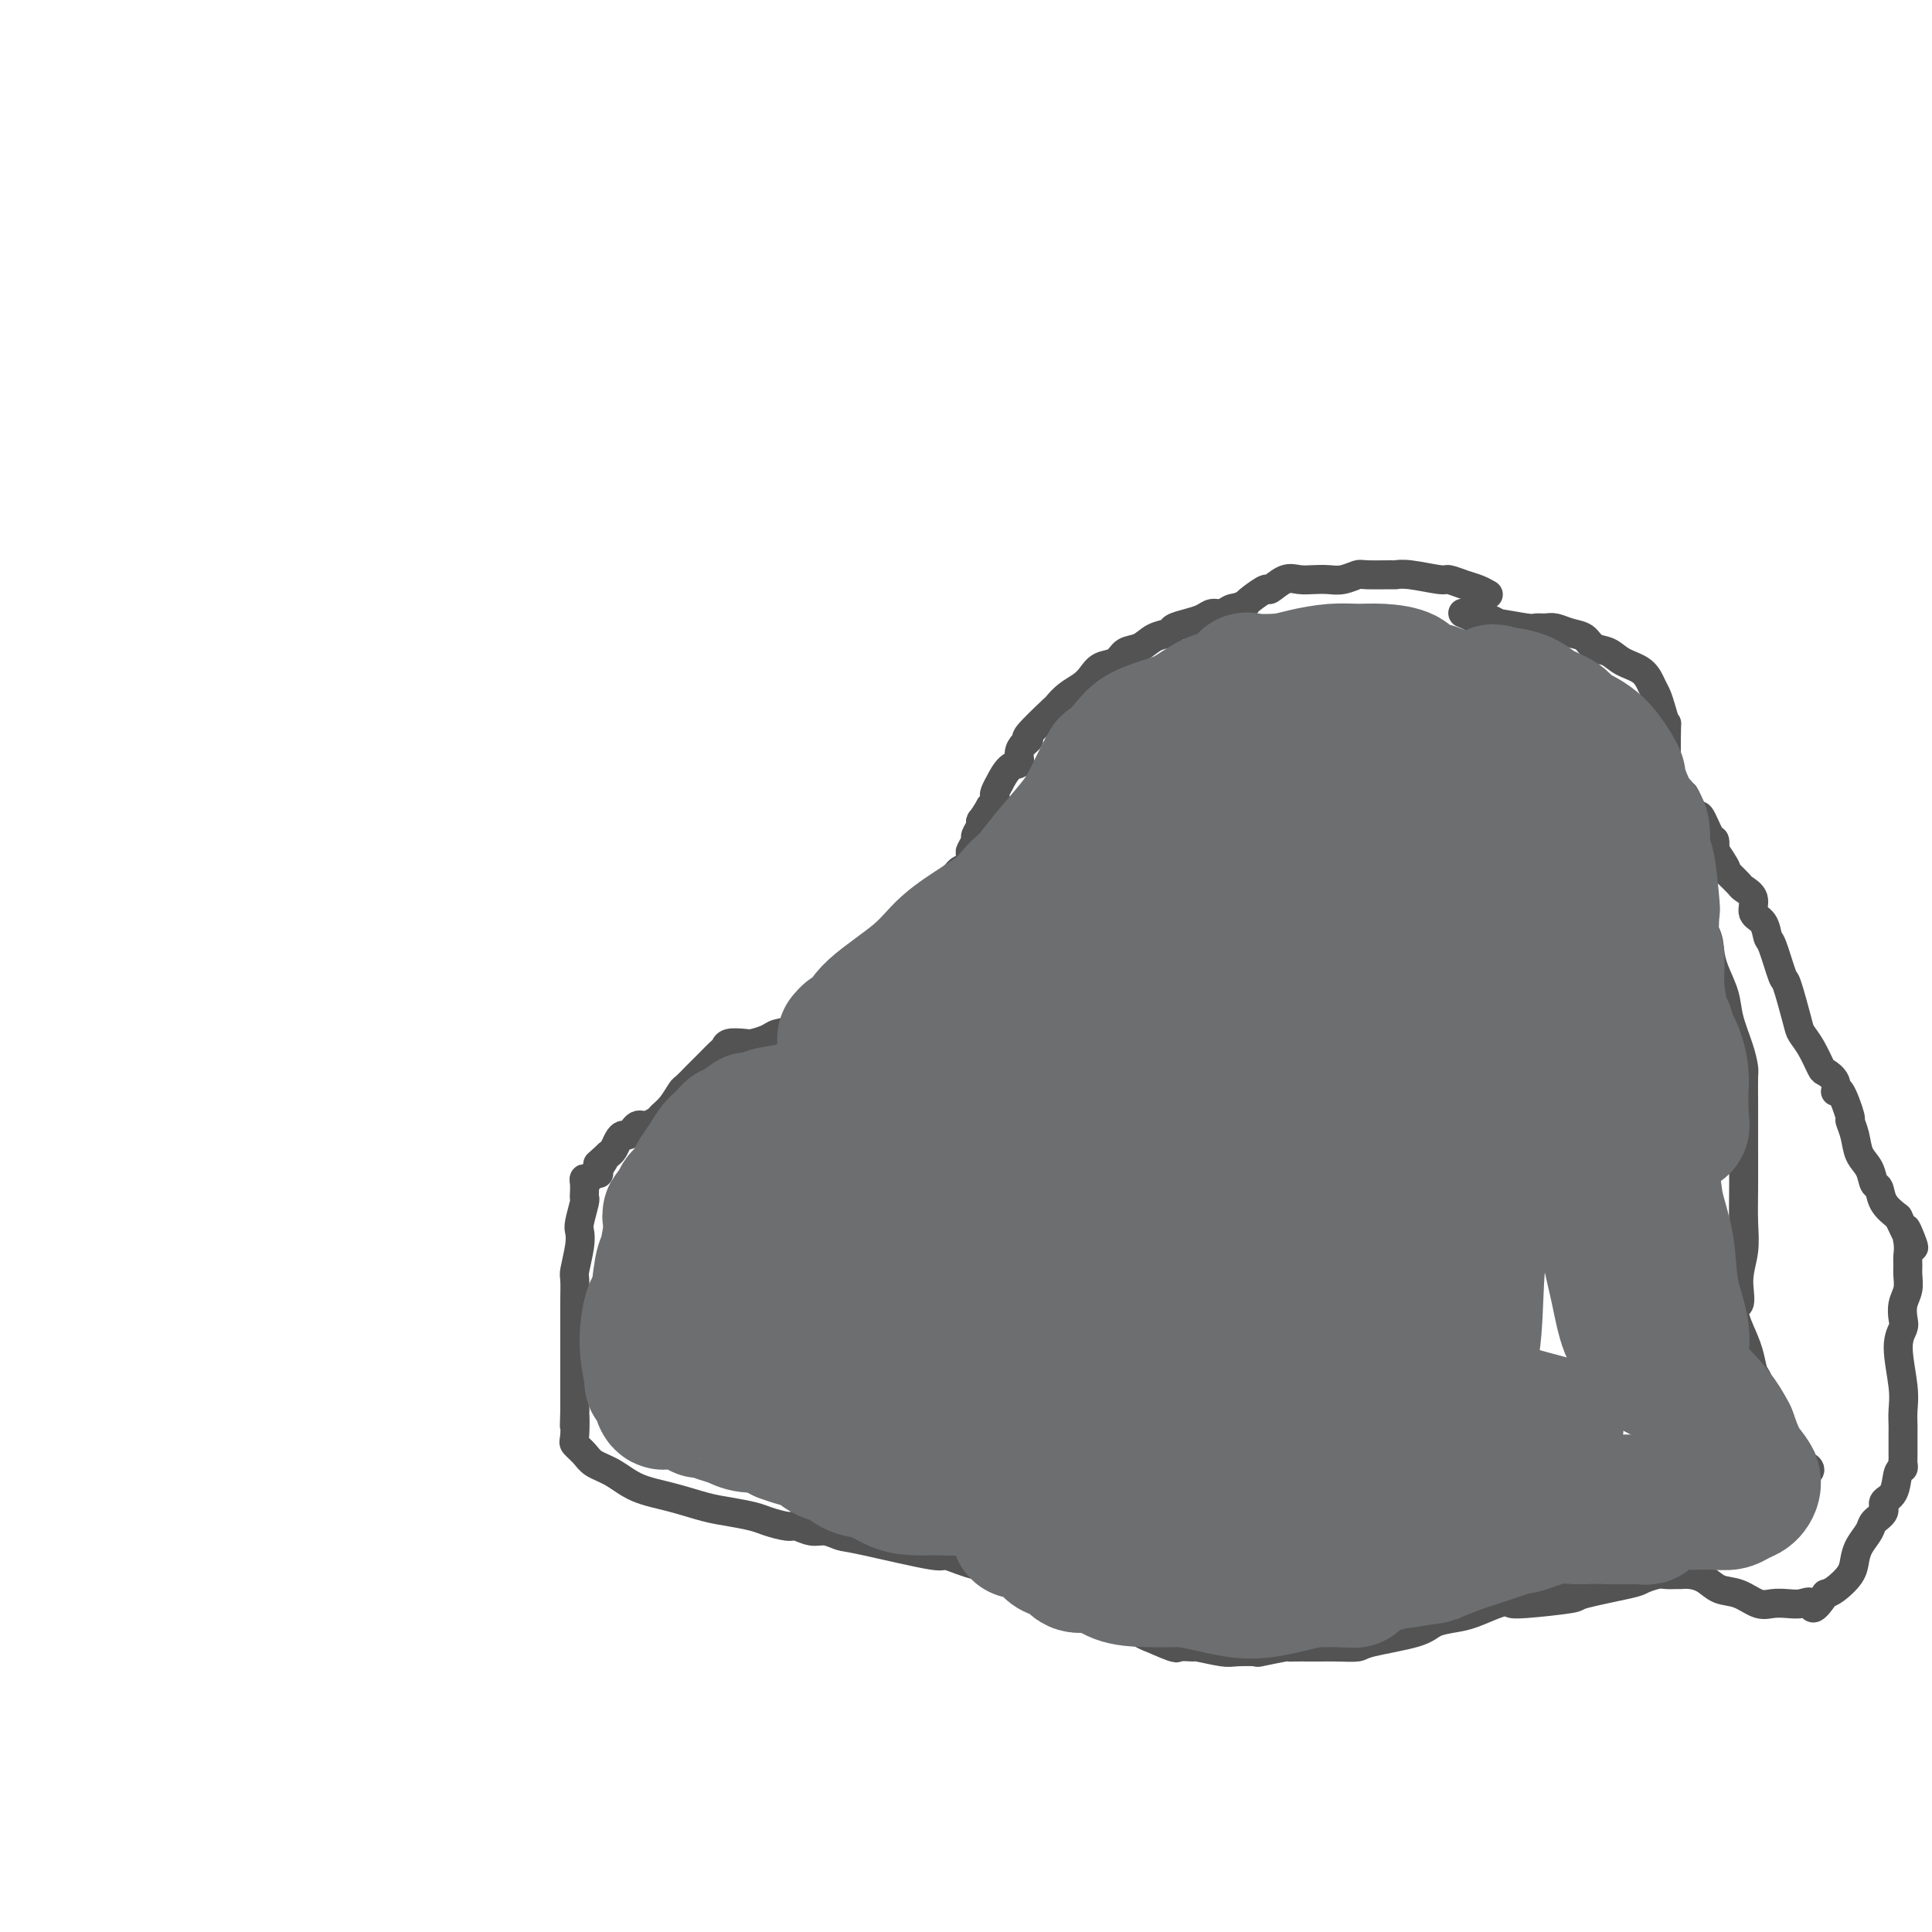 <svg viewBox='0 0 400 400' version='1.1' xmlns='http://www.w3.org/2000/svg' xmlns:xlink='http://www.w3.org/1999/xlink'><g fill='none' stroke='#535353' stroke-width='6' stroke-linecap='round' stroke-linejoin='round'><path d='M308,123c-0.042,-0.025 -0.085,-0.049 0,0c0.085,0.049 0.297,0.172 0,0c-0.297,-0.172 -1.104,-0.638 -2,-1c-0.896,-0.362 -1.880,-0.619 -3,-1c-1.120,-0.381 -2.376,-0.887 -3,-1c-0.624,-0.113 -0.615,0.166 -2,0c-1.385,-0.166 -4.162,-0.778 -6,-1c-1.838,-0.222 -2.736,-0.056 -3,0c-0.264,0.056 0.106,0.001 -1,0c-1.106,-0.001 -3.689,0.052 -5,0c-1.311,-0.052 -1.352,-0.210 -2,0c-0.648,0.210 -1.905,0.786 -3,1c-1.095,0.214 -2.028,0.065 -3,0c-0.972,-0.065 -1.985,-0.047 -3,0c-1.015,0.047 -2.034,0.124 -3,0c-0.966,-0.124 -1.880,-0.450 -3,0c-1.120,0.450 -2.444,1.677 -3,2c-0.556,0.323 -0.342,-0.259 -1,0c-0.658,0.259 -2.188,1.360 -3,2c-0.812,0.640 -0.906,0.820 -1,1'/><path d='M258,125c-1.822,0.936 -2.377,0.776 -3,1c-0.623,0.224 -1.312,0.834 -2,1c-0.688,0.166 -1.373,-0.110 -2,0c-0.627,0.110 -1.196,0.606 -2,1c-0.804,0.394 -1.842,0.687 -3,1c-1.158,0.313 -2.436,0.646 -3,1c-0.564,0.354 -0.415,0.729 -1,1c-0.585,0.271 -1.904,0.439 -3,1c-1.096,0.561 -1.971,1.515 -3,2c-1.029,0.485 -2.214,0.500 -3,1c-0.786,0.500 -1.172,1.484 -2,2c-0.828,0.516 -2.096,0.563 -3,1c-0.904,0.437 -1.442,1.265 -2,2c-0.558,0.735 -1.135,1.378 -2,2c-0.865,0.622 -2.017,1.224 -3,2c-0.983,0.776 -1.797,1.727 -2,2c-0.203,0.273 0.204,-0.131 -1,1c-1.204,1.131 -4.020,3.799 -5,5c-0.980,1.201 -0.124,0.935 0,1c0.124,0.065 -0.482,0.460 -1,1c-0.518,0.540 -0.947,1.225 -1,2c-0.053,0.775 0.269,1.640 0,2c-0.269,0.360 -1.130,0.215 -2,1c-0.870,0.785 -1.749,2.501 -2,3c-0.251,0.499 0.126,-0.217 0,0c-0.126,0.217 -0.755,1.367 -1,2c-0.245,0.633 -0.104,0.747 0,1c0.104,0.253 0.173,0.644 0,1c-0.173,0.356 -0.586,0.678 -1,1'/><path d='M205,167c-1.708,2.970 -1.978,2.894 -2,3c-0.022,0.106 0.204,0.395 0,1c-0.204,0.605 -0.838,1.528 -1,2c-0.162,0.472 0.146,0.493 0,1c-0.146,0.507 -0.747,1.499 -1,2c-0.253,0.501 -0.157,0.511 0,1c0.157,0.489 0.374,1.458 0,2c-0.374,0.542 -1.339,0.657 -2,1c-0.661,0.343 -1.017,0.913 -1,1c0.017,0.087 0.407,-0.308 0,0c-0.407,0.308 -1.611,1.321 -2,2c-0.389,0.679 0.035,1.026 0,1c-0.035,-0.026 -0.530,-0.424 -1,0c-0.470,0.424 -0.913,1.672 -1,2c-0.087,0.328 0.184,-0.263 0,0c-0.184,0.263 -0.823,1.379 -1,2c-0.177,0.621 0.108,0.747 0,1c-0.108,0.253 -0.609,0.631 -1,1c-0.391,0.369 -0.671,0.727 -1,1c-0.329,0.273 -0.708,0.460 -1,1c-0.292,0.540 -0.496,1.434 -1,2c-0.504,0.566 -1.309,0.803 -2,1c-0.691,0.197 -1.269,0.353 -2,1c-0.731,0.647 -1.614,1.784 -2,2c-0.386,0.216 -0.275,-0.490 -1,0c-0.725,0.490 -2.287,2.176 -3,3c-0.713,0.824 -0.578,0.784 -1,1c-0.422,0.216 -1.402,0.687 -2,1c-0.598,0.313 -0.815,0.469 -1,1c-0.185,0.531 -0.339,1.437 -1,2c-0.661,0.563 -1.831,0.781 -3,1'/><path d='M171,207c-3.071,2.048 -1.747,0.667 -2,1c-0.253,0.333 -2.083,2.379 -3,3c-0.917,0.621 -0.921,-0.184 -1,0c-0.079,0.184 -0.232,1.356 -1,2c-0.768,0.644 -2.150,0.760 -3,1c-0.850,0.240 -1.170,0.603 -2,1c-0.830,0.397 -2.172,0.826 -3,1c-0.828,0.174 -1.143,0.092 -2,0c-0.857,-0.092 -2.257,-0.193 -3,0c-0.743,0.193 -0.829,0.682 -1,1c-0.171,0.318 -0.426,0.465 -1,1c-0.574,0.535 -1.467,1.457 -2,2c-0.533,0.543 -0.705,0.707 -1,1c-0.295,0.293 -0.712,0.715 -1,1c-0.288,0.285 -0.448,0.433 -1,1c-0.552,0.567 -1.495,1.552 -2,2c-0.505,0.448 -0.573,0.358 -1,1c-0.427,0.642 -1.214,2.014 -2,3c-0.786,0.986 -1.573,1.584 -2,2c-0.427,0.416 -0.496,0.650 -1,1c-0.504,0.350 -1.445,0.816 -2,1c-0.555,0.184 -0.726,0.087 -1,0c-0.274,-0.087 -0.651,-0.165 -1,0c-0.349,0.165 -0.671,0.573 -1,1c-0.329,0.427 -0.666,0.874 -1,1c-0.334,0.126 -0.667,-0.069 -1,0c-0.333,0.069 -0.667,0.403 -1,1c-0.333,0.597 -0.667,1.456 -1,2c-0.333,0.544 -0.667,0.772 -1,1'/><path d='M126,239c-4.030,3.681 -1.604,1.382 -1,1c0.604,-0.382 -0.612,1.151 -1,2c-0.388,0.849 0.054,1.014 0,1c-0.054,-0.014 -0.603,-0.207 -1,0c-0.397,0.207 -0.643,0.816 -1,1c-0.357,0.184 -0.827,-0.056 -1,0c-0.173,0.056 -0.050,0.407 0,1c0.050,0.593 0.027,1.429 0,2c-0.027,0.571 -0.059,0.877 0,1c0.059,0.123 0.208,0.061 0,1c-0.208,0.939 -0.774,2.878 -1,4c-0.226,1.122 -0.113,1.426 0,2c0.113,0.574 0.226,1.417 0,3c-0.226,1.583 -0.793,3.906 -1,5c-0.207,1.094 -0.056,0.960 0,2c0.056,1.040 0.015,3.256 0,4c-0.015,0.744 -0.004,0.017 0,1c0.004,0.983 0.001,3.677 0,5c-0.001,1.323 -0.000,1.276 0,2c0.000,0.724 0.000,2.221 0,3c-0.000,0.779 -0.000,0.841 0,1c0.000,0.159 0.000,0.416 0,1c-0.000,0.584 -0.000,1.493 0,2c0.000,0.507 0.000,0.610 0,1c-0.000,0.390 -0.000,1.067 0,2c0.000,0.933 0.000,2.124 0,3c-0.000,0.876 -0.000,1.438 0,2'/><path d='M119,292c-0.162,6.043 -0.067,1.650 0,1c0.067,-0.650 0.106,2.444 0,4c-0.106,1.556 -0.359,1.576 0,2c0.359,0.424 1.328,1.254 2,2c0.672,0.746 1.046,1.408 2,2c0.954,0.592 2.487,1.114 4,2c1.513,0.886 3.007,2.135 5,3c1.993,0.865 4.485,1.345 7,2c2.515,0.655 5.052,1.486 7,2c1.948,0.514 3.308,0.711 5,1c1.692,0.289 3.716,0.670 5,1c1.284,0.330 1.827,0.609 3,1c1.173,0.391 2.976,0.893 4,1c1.024,0.107 1.271,-0.181 2,0c0.729,0.181 1.942,0.831 3,1c1.058,0.169 1.963,-0.143 3,0c1.037,0.143 2.208,0.740 3,1c0.792,0.260 1.206,0.182 5,1c3.794,0.818 10.969,2.530 14,3c3.031,0.470 1.920,-0.303 3,0c1.080,0.303 4.353,1.681 6,2c1.647,0.319 1.668,-0.420 3,0c1.332,0.420 3.973,2.000 6,3c2.027,1.000 3.438,1.419 5,2c1.562,0.581 3.276,1.325 5,2c1.724,0.675 3.459,1.280 5,2c1.541,0.720 2.887,1.554 4,2c1.113,0.446 1.992,0.505 3,1c1.008,0.495 2.145,1.427 3,2c0.855,0.573 1.427,0.786 2,1'/><path d='M238,339c6.279,2.769 5.476,2.192 6,2c0.524,-0.192 2.376,0.001 3,0c0.624,-0.001 0.019,-0.195 1,0c0.981,0.195 3.549,0.781 5,1c1.451,0.219 1.786,0.073 3,0c1.214,-0.073 3.307,-0.072 4,0c0.693,0.072 -0.014,0.215 1,0c1.014,-0.215 3.751,-0.790 5,-1c1.249,-0.210 1.011,-0.056 1,0c-0.011,0.056 0.204,0.016 1,0c0.796,-0.016 2.174,-0.006 3,0c0.826,0.006 1.100,0.010 2,0c0.900,-0.010 2.428,-0.034 4,0c1.572,0.034 3.190,0.125 4,0c0.810,-0.125 0.812,-0.466 3,-1c2.188,-0.534 6.560,-1.260 9,-2c2.440,-0.740 2.946,-1.492 4,-2c1.054,-0.508 2.655,-0.770 4,-1c1.345,-0.230 2.435,-0.429 4,-1c1.565,-0.571 3.605,-1.516 5,-2c1.395,-0.484 2.144,-0.507 3,-1c0.856,-0.493 1.818,-1.456 3,-2c1.182,-0.544 2.585,-0.671 3,-1c0.415,-0.329 -0.157,-0.862 1,-1c1.157,-0.138 4.042,0.118 6,0c1.958,-0.118 2.989,-0.609 4,-1c1.011,-0.391 2.003,-0.682 3,-1c0.997,-0.318 1.999,-0.662 3,-1c1.001,-0.338 2.000,-0.669 3,-1'/><path d='M339,323c9.621,-2.897 4.672,-1.138 3,-1c-1.672,0.138 -0.067,-1.343 1,-2c1.067,-0.657 1.595,-0.489 2,-1c0.405,-0.511 0.687,-1.700 1,-2c0.313,-0.300 0.656,0.288 1,0c0.344,-0.288 0.688,-1.453 1,-2c0.312,-0.547 0.591,-0.475 1,-1c0.409,-0.525 0.948,-1.646 1,-2c0.052,-0.354 -0.384,0.059 0,0c0.384,-0.059 1.588,-0.590 2,-1c0.412,-0.410 0.033,-0.701 0,-1c-0.033,-0.299 0.279,-0.607 1,-1c0.721,-0.393 1.851,-0.870 3,-1c1.149,-0.130 2.316,0.086 3,0c0.684,-0.086 0.887,-0.475 4,-1c3.113,-0.525 9.138,-1.185 11,-2c1.862,-0.815 -0.440,-1.785 -1,-2c-0.560,-0.215 0.621,0.325 0,-1c-0.621,-1.325 -3.045,-4.513 -4,-6c-0.955,-1.487 -0.440,-1.271 -1,-2c-0.560,-0.729 -2.194,-2.403 -3,-4c-0.806,-1.597 -0.783,-3.119 -1,-4c-0.217,-0.881 -0.674,-1.122 -1,-2c-0.326,-0.878 -0.522,-2.394 -1,-4c-0.478,-1.606 -1.239,-3.303 -2,-5'/><path d='M360,275c-2.150,-5.547 -0.523,-4.416 0,-5c0.523,-0.584 -0.056,-2.883 0,-5c0.056,-2.117 0.747,-4.053 1,-6c0.253,-1.947 0.068,-3.905 0,-6c-0.068,-2.095 -0.018,-4.326 0,-7c0.018,-2.674 0.005,-5.789 0,-8c-0.005,-2.211 -0.003,-3.517 0,-5c0.003,-1.483 0.008,-3.144 0,-5c-0.008,-1.856 -0.029,-3.906 0,-5c0.029,-1.094 0.106,-1.233 0,-2c-0.106,-0.767 -0.396,-2.161 -1,-4c-0.604,-1.839 -1.522,-4.122 -2,-6c-0.478,-1.878 -0.518,-3.350 -1,-5c-0.482,-1.650 -1.407,-3.476 -2,-5c-0.593,-1.524 -0.853,-2.746 -1,-4c-0.147,-1.254 -0.179,-2.542 -1,-4c-0.821,-1.458 -2.430,-3.088 -3,-4c-0.570,-0.912 -0.100,-1.107 -1,-3c-0.900,-1.893 -3.169,-5.484 -4,-7c-0.831,-1.516 -0.223,-0.957 0,-1c0.223,-0.043 0.060,-0.689 0,-2c-0.060,-1.311 -0.016,-3.286 0,-4c0.016,-0.714 0.004,-0.169 0,-1c-0.004,-0.831 -0.001,-3.040 0,-4c0.001,-0.960 0.000,-0.670 0,-2c-0.000,-1.330 -0.000,-4.281 0,-6c0.000,-1.719 0.000,-2.205 0,-3c-0.000,-0.795 -0.000,-1.897 0,-3'/><path d='M345,153c0.048,-4.563 0.166,-2.970 0,-3c-0.166,-0.030 -0.618,-1.684 -1,-3c-0.382,-1.316 -0.696,-2.293 -1,-3c-0.304,-0.707 -0.599,-1.144 -1,-2c-0.401,-0.856 -0.908,-2.131 -2,-3c-1.092,-0.869 -2.771,-1.332 -4,-2c-1.229,-0.668 -2.010,-1.542 -3,-2c-0.990,-0.458 -2.190,-0.501 -3,-1c-0.810,-0.499 -1.229,-1.455 -2,-2c-0.771,-0.545 -1.892,-0.681 -3,-1c-1.108,-0.319 -2.201,-0.822 -3,-1c-0.799,-0.178 -1.305,-0.033 -2,0c-0.695,0.033 -1.580,-0.048 -2,0c-0.420,0.048 -0.373,0.224 -2,0c-1.627,-0.224 -4.926,-0.848 -6,-1c-1.074,-0.152 0.076,0.170 0,0c-0.076,-0.170 -1.380,-0.830 -2,-1c-0.620,-0.170 -0.558,0.150 -1,0c-0.442,-0.150 -1.388,-0.771 -2,-1c-0.612,-0.229 -0.889,-0.065 -1,0c-0.111,0.065 -0.055,0.033 0,0'/><path d='M303,127c0.044,0.017 0.089,0.034 0,0c-0.089,-0.034 -0.310,-0.120 0,0c0.310,0.120 1.152,0.446 2,1c0.848,0.554 1.701,1.338 3,2c1.299,0.662 3.045,1.204 5,2c1.955,0.796 4.119,1.847 6,3c1.881,1.153 3.477,2.406 5,3c1.523,0.594 2.972,0.527 4,1c1.028,0.473 1.635,1.487 2,2c0.365,0.513 0.488,0.527 1,1c0.512,0.473 1.414,1.407 2,2c0.586,0.593 0.856,0.845 1,1c0.144,0.155 0.161,0.215 1,1c0.839,0.785 2.499,2.297 3,3c0.501,0.703 -0.159,0.599 0,1c0.159,0.401 1.136,1.309 2,2c0.864,0.691 1.615,1.167 2,2c0.385,0.833 0.402,2.023 1,3c0.598,0.977 1.775,1.742 2,2c0.225,0.258 -0.502,0.009 0,1c0.502,0.991 2.232,3.222 3,4c0.768,0.778 0.574,0.102 1,1c0.426,0.898 1.473,3.371 2,4c0.527,0.629 0.533,-0.584 1,0c0.467,0.584 1.395,2.965 2,4c0.605,1.035 0.887,0.724 1,1c0.113,0.276 0.056,1.138 0,2'/><path d='M355,176c4.351,6.351 1.728,3.729 1,3c-0.728,-0.729 0.440,0.437 1,1c0.560,0.563 0.512,0.525 1,1c0.488,0.475 1.510,1.463 2,2c0.490,0.537 0.446,0.624 1,1c0.554,0.376 1.705,1.041 2,2c0.295,0.959 -0.268,2.213 0,3c0.268,0.787 1.366,1.108 2,2c0.634,0.892 0.804,2.354 1,3c0.196,0.646 0.419,0.476 1,2c0.581,1.524 1.520,4.741 2,6c0.480,1.259 0.500,0.558 1,2c0.500,1.442 1.481,5.026 2,7c0.519,1.974 0.578,2.338 1,3c0.422,0.662 1.209,1.622 2,3c0.791,1.378 1.587,3.173 2,4c0.413,0.827 0.444,0.685 1,1c0.556,0.315 1.637,1.087 2,2c0.363,0.913 0.010,1.965 0,2c-0.010,0.035 0.325,-0.948 1,0c0.675,0.948 1.690,3.828 2,5c0.310,1.172 -0.086,0.637 0,1c0.086,0.363 0.653,1.626 1,3c0.347,1.374 0.473,2.860 1,4c0.527,1.140 1.456,1.932 2,3c0.544,1.068 0.702,2.410 1,3c0.298,0.590 0.734,0.428 1,1c0.266,0.572 0.362,1.878 1,3c0.638,1.122 1.819,2.061 3,3'/><path d='M393,252c5.094,10.810 2.829,4.835 2,3c-0.829,-1.835 -0.221,0.470 0,2c0.221,1.530 0.056,2.285 0,3c-0.056,0.715 -0.001,1.389 0,2c0.001,0.611 -0.051,1.160 0,2c0.051,0.840 0.205,1.970 0,3c-0.205,1.030 -0.769,1.958 -1,3c-0.231,1.042 -0.129,2.197 0,3c0.129,0.803 0.283,1.255 0,2c-0.283,0.745 -1.004,1.783 -1,4c0.004,2.217 0.733,5.614 1,8c0.267,2.386 0.072,3.763 0,5c-0.072,1.237 -0.019,2.334 0,3c0.019,0.666 0.006,0.900 0,2c-0.006,1.100 -0.005,3.065 0,4c0.005,0.935 0.014,0.838 0,1c-0.014,0.162 -0.050,0.581 0,1c0.050,0.419 0.187,0.836 0,1c-0.187,0.164 -0.698,0.074 -1,1c-0.302,0.926 -0.394,2.866 -1,4c-0.606,1.134 -1.724,1.462 -2,2c-0.276,0.538 0.291,1.288 0,2c-0.291,0.712 -1.438,1.387 -2,2c-0.562,0.613 -0.538,1.166 -1,2c-0.462,0.834 -1.408,1.950 -2,3c-0.592,1.050 -0.829,2.034 -1,3c-0.171,0.966 -0.277,1.914 -1,3c-0.723,1.086 -2.064,2.310 -3,3c-0.936,0.690 -1.468,0.845 -2,1'/><path d='M378,330c-3.072,4.476 -2.750,2.665 -3,2c-0.250,-0.665 -1.070,-0.185 -2,0c-0.930,0.185 -1.971,0.076 -3,0c-1.029,-0.076 -2.046,-0.118 -3,0c-0.954,0.118 -1.845,0.396 -3,0c-1.155,-0.396 -2.576,-1.465 -4,-2c-1.424,-0.535 -2.853,-0.536 -4,-1c-1.147,-0.464 -2.012,-1.392 -3,-2c-0.988,-0.608 -2.098,-0.896 -3,-1c-0.902,-0.104 -1.597,-0.025 -2,0c-0.403,0.025 -0.513,-0.006 -1,0c-0.487,0.006 -1.351,0.047 -2,0c-0.649,-0.047 -1.084,-0.182 -2,0c-0.916,0.182 -2.315,0.679 -3,1c-0.685,0.321 -0.657,0.464 -3,1c-2.343,0.536 -7.059,1.464 -9,2c-1.941,0.536 -1.108,0.680 -3,1c-1.892,0.320 -6.509,0.817 -9,1c-2.491,0.183 -2.854,0.052 -3,0c-0.146,-0.052 -0.073,-0.026 0,0'/></g>
<g fill='none' stroke='#6D6E70' stroke-width='20' stroke-linecap='round' stroke-linejoin='round'><path d='M243,249c-0.862,0.000 -1.724,0.000 -2,0c-0.276,-0.000 0.033,-0.001 0,0c-0.033,0.001 -0.408,0.003 -1,0c-0.592,-0.003 -1.401,-0.013 -2,0c-0.599,0.013 -0.989,0.047 -2,0c-1.011,-0.047 -2.643,-0.176 -3,-1c-0.357,-0.824 0.560,-2.345 1,-3c0.440,-0.655 0.403,-0.446 2,-2c1.597,-1.554 4.826,-4.872 8,-7c3.174,-2.128 6.291,-3.067 9,-4c2.709,-0.933 5.010,-1.862 8,-2c2.990,-0.138 6.668,0.513 10,1c3.332,0.487 6.319,0.808 9,2c2.681,1.192 5.058,3.255 7,5c1.942,1.745 3.449,3.173 4,5c0.551,1.827 0.144,4.055 0,5c-0.144,0.945 -0.026,0.609 -1,2c-0.974,1.391 -3.039,4.510 -6,7c-2.961,2.490 -6.819,4.352 -11,6c-4.181,1.648 -8.686,3.081 -11,4c-2.314,0.919 -2.438,1.324 -6,2c-3.562,0.676 -10.562,1.623 -15,2c-4.438,0.377 -6.313,0.183 -8,0c-1.687,-0.183 -3.185,-0.357 -5,-1c-1.815,-0.643 -3.947,-1.755 -5,-3c-1.053,-1.245 -1.026,-2.622 -1,-4'/><path d='M222,263c-0.456,-1.662 -1.095,-3.817 -1,-6c0.095,-2.183 0.924,-4.396 2,-7c1.076,-2.604 2.397,-5.601 5,-9c2.603,-3.399 6.486,-7.202 8,-9c1.514,-1.798 0.660,-1.591 4,-4c3.340,-2.409 10.876,-7.436 16,-10c5.124,-2.564 7.838,-2.667 11,-3c3.162,-0.333 6.773,-0.895 10,-1c3.227,-0.105 6.071,0.248 9,1c2.929,0.752 5.944,1.903 8,3c2.056,1.097 3.151,2.142 4,3c0.849,0.858 1.450,1.531 1,3c-0.450,1.469 -1.950,3.735 -4,6c-2.050,2.265 -4.649,4.529 -8,7c-3.351,2.471 -7.453,5.149 -12,8c-4.547,2.851 -9.540,5.874 -14,8c-4.460,2.126 -8.389,3.354 -12,5c-3.611,1.646 -6.906,3.712 -11,5c-4.094,1.288 -8.989,1.800 -11,2c-2.011,0.200 -1.139,0.087 -1,0c0.139,-0.087 -0.454,-0.147 -1,0c-0.546,0.147 -1.044,0.503 -1,0c0.044,-0.503 0.630,-1.864 2,-4c1.370,-2.136 3.523,-5.047 6,-8c2.477,-2.953 5.276,-5.948 9,-9c3.724,-3.052 8.371,-6.163 12,-9c3.629,-2.837 6.240,-5.401 9,-7c2.760,-1.599 5.668,-2.233 8,-3c2.332,-0.767 4.090,-1.668 6,-2c1.910,-0.332 3.974,-0.095 5,0c1.026,0.095 1.013,0.047 1,0'/><path d='M282,223c2.896,-0.864 0.135,-0.525 -1,0c-1.135,0.525 -0.645,1.236 -4,4c-3.355,2.764 -10.557,7.583 -16,11c-5.443,3.417 -9.129,5.433 -14,8c-4.871,2.567 -10.929,5.684 -14,7c-3.071,1.316 -3.155,0.831 -7,2c-3.845,1.169 -11.450,3.991 -15,5c-3.550,1.009 -3.044,0.204 -4,0c-0.956,-0.204 -3.373,0.194 -5,0c-1.627,-0.194 -2.465,-0.981 -3,-2c-0.535,-1.019 -0.767,-2.270 -1,-3c-0.233,-0.730 -0.467,-0.940 1,-4c1.467,-3.060 4.633,-8.970 7,-13c2.367,-4.030 3.934,-6.181 6,-9c2.066,-2.819 4.632,-6.306 6,-8c1.368,-1.694 1.538,-1.594 4,-3c2.462,-1.406 7.215,-4.317 10,-6c2.785,-1.683 3.602,-2.138 6,-2c2.398,0.138 6.377,0.867 8,1c1.623,0.133 0.892,-0.332 0,0c-0.892,0.332 -1.943,1.459 -2,2c-0.057,0.541 0.879,0.496 -2,3c-2.879,2.504 -9.573,7.556 -14,11c-4.427,3.444 -6.586,5.279 -10,8c-3.414,2.721 -8.084,6.328 -12,9c-3.916,2.672 -7.077,4.409 -10,6c-2.923,1.591 -5.608,3.035 -8,4c-2.392,0.965 -4.490,1.452 -6,2c-1.510,0.548 -2.431,1.157 -3,1c-0.569,-0.157 -0.784,-1.078 -1,-2'/><path d='M178,255c-1.330,-0.289 0.344,-1.512 1,-3c0.656,-1.488 0.295,-3.240 3,-7c2.705,-3.760 8.478,-9.527 11,-12c2.522,-2.473 1.794,-1.653 3,-3c1.206,-1.347 4.344,-4.860 7,-7c2.656,-2.140 4.828,-2.905 7,-4c2.172,-1.095 4.343,-2.518 6,-3c1.657,-0.482 2.799,-0.022 4,0c1.201,0.022 2.461,-0.394 3,0c0.539,0.394 0.356,1.597 0,3c-0.356,1.403 -0.886,3.005 -2,5c-1.114,1.995 -2.811,4.384 -5,7c-2.189,2.616 -4.870,5.458 -8,8c-3.130,2.542 -6.710,4.782 -10,7c-3.290,2.218 -6.291,4.412 -9,6c-2.709,1.588 -5.126,2.569 -8,4c-2.874,1.431 -6.206,3.313 -8,4c-1.794,0.687 -2.051,0.181 -2,0c0.051,-0.181 0.409,-0.035 0,0c-0.409,0.035 -1.586,-0.039 -2,0c-0.414,0.039 -0.066,0.192 0,0c0.066,-0.192 -0.151,-0.729 0,-1c0.151,-0.271 0.668,-0.275 1,-1c0.332,-0.725 0.478,-2.172 1,-4c0.522,-1.828 1.418,-4.038 3,-6c1.582,-1.962 3.849,-3.678 5,-5c1.151,-1.322 1.185,-2.251 2,-3c0.815,-0.749 2.412,-1.317 3,-2c0.588,-0.683 0.168,-1.481 0,-2c-0.168,-0.519 -0.084,-0.760 0,-1'/><path d='M184,235c0.975,-3.840 -4.088,-0.942 -8,1c-3.912,1.942 -6.673,2.926 -9,4c-2.327,1.074 -4.221,2.238 -6,3c-1.779,0.762 -3.443,1.122 -5,2c-1.557,0.878 -3.006,2.274 -4,3c-0.994,0.726 -1.534,0.783 -2,1c-0.466,0.217 -0.859,0.595 -1,1c-0.141,0.405 -0.029,0.837 0,1c0.029,0.163 -0.023,0.058 0,0c0.023,-0.058 0.122,-0.070 0,0c-0.122,0.070 -0.463,0.222 -1,0c-0.537,-0.222 -1.268,-0.819 -2,1c-0.732,1.819 -1.466,6.054 -2,8c-0.534,1.946 -0.870,1.603 -1,3c-0.130,1.397 -0.054,4.532 0,6c0.054,1.468 0.087,1.267 0,2c-0.087,0.733 -0.293,2.400 0,4c0.293,1.600 1.087,3.132 2,4c0.913,0.868 1.947,1.073 3,1c1.053,-0.073 2.125,-0.423 3,-1c0.875,-0.577 1.552,-1.381 2,-2c0.448,-0.619 0.666,-1.052 1,-2c0.334,-0.948 0.782,-2.409 1,-3c0.218,-0.591 0.205,-0.312 0,-1c-0.205,-0.688 -0.603,-2.344 -1,-4'/><path d='M154,267c-0.446,-2.033 -2.060,-2.116 -3,-2c-0.940,0.116 -1.204,0.432 -2,0c-0.796,-0.432 -2.124,-1.612 -3,-2c-0.876,-0.388 -1.301,0.017 -2,0c-0.699,-0.017 -1.674,-0.455 -2,0c-0.326,0.455 -0.005,1.802 0,2c0.005,0.198 -0.307,-0.753 0,0c0.307,0.753 1.234,3.210 2,5c0.766,1.790 1.373,2.914 2,4c0.627,1.086 1.276,2.133 2,3c0.724,0.867 1.525,1.553 2,2c0.475,0.447 0.625,0.656 1,1c0.375,0.344 0.976,0.824 1,1c0.024,0.176 -0.529,0.046 -1,0c-0.471,-0.046 -0.859,-0.010 -2,-1c-1.141,-0.990 -3.035,-3.005 -4,-4c-0.965,-0.995 -1.002,-0.969 -1,-1c0.002,-0.031 0.044,-0.117 0,-1c-0.044,-0.883 -0.174,-2.562 0,-4c0.174,-1.438 0.652,-2.635 1,-4c0.348,-1.365 0.565,-2.898 1,-4c0.435,-1.102 1.088,-1.773 2,-3c0.912,-1.227 2.083,-3.010 3,-4c0.917,-0.990 1.579,-1.187 3,-2c1.421,-0.813 3.601,-2.242 5,-3c1.399,-0.758 2.019,-0.844 3,-1c0.981,-0.156 2.325,-0.382 3,-1c0.675,-0.618 0.682,-1.628 1,-2c0.318,-0.372 0.948,-0.106 1,0c0.052,0.106 -0.474,0.053 -1,0'/><path d='M166,246c2.597,-2.697 -0.912,-1.440 -2,-1c-1.088,0.440 0.244,0.062 0,0c-0.244,-0.062 -2.063,0.192 -3,0c-0.937,-0.192 -0.991,-0.828 -1,-1c-0.009,-0.172 0.029,0.121 0,0c-0.029,-0.121 -0.123,-0.656 0,-1c0.123,-0.344 0.464,-0.497 1,-1c0.536,-0.503 1.267,-1.357 2,-2c0.733,-0.643 1.467,-1.076 3,-2c1.533,-0.924 3.866,-2.339 5,-3c1.134,-0.661 1.071,-0.569 2,-1c0.929,-0.431 2.850,-1.383 4,-2c1.150,-0.617 1.529,-0.897 2,-1c0.471,-0.103 1.034,-0.030 1,0c-0.034,0.030 -0.665,0.016 -2,0c-1.335,-0.016 -3.374,-0.034 -5,0c-1.626,0.034 -2.838,0.121 -4,0c-1.162,-0.121 -2.275,-0.450 -3,0c-0.725,0.450 -1.061,1.678 -2,2c-0.939,0.322 -2.481,-0.261 -4,0c-1.519,0.261 -3.017,1.368 -4,2c-0.983,0.632 -1.453,0.791 -2,1c-0.547,0.209 -1.172,0.468 -2,1c-0.828,0.532 -1.861,1.338 -3,2c-1.139,0.662 -2.385,1.180 -3,2c-0.615,0.820 -0.598,1.941 -1,3c-0.402,1.059 -1.224,2.054 -2,3c-0.776,0.946 -1.508,1.842 -2,3c-0.492,1.158 -0.746,2.579 -1,4'/><path d='M140,254c-1.155,2.708 -1.041,2.978 -1,3c0.041,0.022 0.011,-0.204 0,1c-0.011,1.204 -0.003,3.839 0,5c0.003,1.161 0.002,0.847 0,1c-0.002,0.153 -0.005,0.774 0,1c0.005,0.226 0.016,0.057 0,0c-0.016,-0.057 -0.061,-0.003 0,0c0.061,0.003 0.227,-0.044 0,0c-0.227,0.044 -0.847,0.179 -1,0c-0.153,-0.179 0.159,-0.673 0,-1c-0.159,-0.327 -0.790,-0.487 -1,-1c-0.210,-0.513 0.003,-1.381 0,-2c-0.003,-0.619 -0.220,-0.991 0,-2c0.220,-1.009 0.876,-2.655 1,-3c0.124,-0.345 -0.286,0.609 1,-1c1.286,-1.609 4.268,-5.783 6,-8c1.732,-2.217 2.214,-2.477 3,-3c0.786,-0.523 1.876,-1.310 3,-2c1.124,-0.690 2.282,-1.284 3,-2c0.718,-0.716 0.996,-1.553 2,-2c1.004,-0.447 2.733,-0.505 4,-1c1.267,-0.495 2.072,-1.427 3,-2c0.928,-0.573 1.981,-0.787 3,-1c1.019,-0.213 2.006,-0.424 3,-1c0.994,-0.576 1.996,-1.517 3,-2c1.004,-0.483 2.009,-0.508 3,-1c0.991,-0.492 1.967,-1.452 3,-2c1.033,-0.548 2.124,-0.686 3,-1c0.876,-0.314 1.536,-0.804 2,-1c0.464,-0.196 0.732,-0.098 1,0'/><path d='M184,226c5.904,-3.027 2.665,-1.596 2,-1c-0.665,0.596 1.243,0.356 2,0c0.757,-0.356 0.364,-0.827 0,-1c-0.364,-0.173 -0.700,-0.046 -1,0c-0.300,0.046 -0.566,0.013 -1,0c-0.434,-0.013 -1.037,-0.004 -2,0c-0.963,0.004 -2.288,0.005 -3,0c-0.712,-0.005 -0.813,-0.016 -2,0c-1.187,0.016 -3.459,0.060 -5,0c-1.541,-0.060 -2.349,-0.224 -3,0c-0.651,0.224 -1.143,0.835 -2,1c-0.857,0.165 -2.077,-0.115 -3,0c-0.923,0.115 -1.549,0.626 -3,1c-1.451,0.374 -3.725,0.610 -5,1c-1.275,0.390 -1.549,0.934 -2,1c-0.451,0.066 -1.080,-0.345 -2,0c-0.920,0.345 -2.133,1.446 -3,2c-0.867,0.554 -1.388,0.561 -2,1c-0.612,0.439 -1.316,1.310 -2,2c-0.684,0.690 -1.348,1.198 -2,2c-0.652,0.802 -1.291,1.898 -2,3c-0.709,1.102 -1.486,2.208 -2,3c-0.514,0.792 -0.764,1.268 -1,2c-0.236,0.732 -0.458,1.718 -1,3c-0.542,1.282 -1.403,2.859 -2,4c-0.597,1.141 -0.930,1.846 -1,3c-0.070,1.154 0.123,2.758 0,4c-0.123,1.242 -0.561,2.121 -1,3'/><path d='M135,260c-1.155,3.491 -1.041,2.718 -1,3c0.041,0.282 0.011,1.620 0,2c-0.011,0.380 -0.003,-0.196 0,0c0.003,0.196 0.001,1.165 0,2c-0.001,0.835 0.000,1.537 0,2c-0.000,0.463 -0.001,0.687 0,1c0.001,0.313 0.003,0.713 0,1c-0.003,0.287 -0.011,0.459 0,1c0.011,0.541 0.042,1.450 0,2c-0.042,0.550 -0.156,0.740 0,1c0.156,0.260 0.581,0.592 1,1c0.419,0.408 0.833,0.894 1,1c0.167,0.106 0.087,-0.168 0,0c-0.087,0.168 -0.183,0.777 0,1c0.183,0.223 0.643,0.059 1,0c0.357,-0.059 0.609,-0.013 1,0c0.391,0.013 0.920,-0.008 1,0c0.080,0.008 -0.290,0.044 0,0c0.290,-0.044 1.241,-0.167 2,0c0.759,0.167 1.326,0.623 2,1c0.674,0.377 1.457,0.675 3,1c1.543,0.325 3.848,0.675 5,1c1.152,0.325 1.151,0.623 3,1c1.849,0.377 5.549,0.833 8,1c2.451,0.167 3.654,0.045 5,0c1.346,-0.045 2.835,-0.012 4,0c1.165,0.012 2.006,0.003 3,0c0.994,-0.003 2.141,-0.001 3,0c0.859,0.001 1.429,0.000 2,0'/><path d='M179,283c7.107,0.929 3.375,0.250 2,0c-1.375,-0.250 -0.393,-0.071 0,0c0.393,0.071 0.196,0.036 0,0'/></g>
<g fill='none' stroke='#6D6E70' stroke-width='28' stroke-linecap='round' stroke-linejoin='round'><path d='M189,282c-1.281,-0.832 -2.563,-1.665 -3,-2c-0.437,-0.335 -0.031,-0.173 -1,-1c-0.969,-0.827 -3.313,-2.645 -5,-4c-1.687,-1.355 -2.718,-2.248 -4,-3c-1.282,-0.752 -2.815,-1.364 -4,-2c-1.185,-0.636 -2.021,-1.298 -3,-2c-0.979,-0.702 -2.100,-1.445 -3,-2c-0.900,-0.555 -1.577,-0.921 -2,-1c-0.423,-0.079 -0.591,0.130 -1,0c-0.409,-0.130 -1.059,-0.599 -1,-1c0.059,-0.401 0.826,-0.735 1,-1c0.174,-0.265 -0.246,-0.461 1,-1c1.246,-0.539 4.157,-1.420 5,-2c0.843,-0.580 -0.381,-0.858 2,-2c2.381,-1.142 8.366,-3.147 11,-4c2.634,-0.853 1.917,-0.554 4,-1c2.083,-0.446 6.965,-1.638 9,-2c2.035,-0.362 1.223,0.105 2,0c0.777,-0.105 3.143,-0.781 4,-1c0.857,-0.219 0.206,0.018 0,0c-0.206,-0.018 0.033,-0.290 0,0c-0.033,0.290 -0.339,1.141 -1,2c-0.661,0.859 -1.677,1.725 -2,2c-0.323,0.275 0.047,-0.040 -1,1c-1.047,1.040 -3.513,3.434 -5,5c-1.487,1.566 -1.996,2.305 -3,3c-1.004,0.695 -2.502,1.348 -4,2'/><path d='M185,265c-2.436,2.539 -0.525,1.386 -1,2c-0.475,0.614 -3.335,2.995 -5,4c-1.665,1.005 -2.134,0.633 -3,1c-0.866,0.367 -2.129,1.473 -3,2c-0.871,0.527 -1.351,0.475 -2,1c-0.649,0.525 -1.467,1.627 -2,2c-0.533,0.373 -0.779,0.016 -1,0c-0.221,-0.016 -0.416,0.307 -1,1c-0.584,0.693 -1.558,1.754 -2,2c-0.442,0.246 -0.351,-0.323 -1,0c-0.649,0.323 -2.036,1.537 -3,2c-0.964,0.463 -1.504,0.175 -2,0c-0.496,-0.175 -0.949,-0.235 -2,0c-1.051,0.235 -2.700,0.767 -4,1c-1.300,0.233 -2.250,0.167 -3,0c-0.750,-0.167 -1.301,-0.436 -3,0c-1.699,0.436 -4.546,1.578 -6,2c-1.454,0.422 -1.514,0.124 -2,0c-0.486,-0.124 -1.398,-0.074 -2,0c-0.602,0.074 -0.893,0.171 -1,0c-0.107,-0.171 -0.029,-0.612 0,-1c0.029,-0.388 0.008,-0.725 0,-1c-0.008,-0.275 -0.004,-0.490 0,-1c0.004,-0.510 0.008,-1.316 0,-2c-0.008,-0.684 -0.027,-1.247 0,-2c0.027,-0.753 0.100,-1.697 0,-2c-0.100,-0.303 -0.373,0.034 0,-1c0.373,-1.034 1.392,-3.438 2,-5c0.608,-1.562 0.804,-2.281 1,-3'/><path d='M139,267c0.438,-2.929 0.532,-1.250 1,-2c0.468,-0.750 1.309,-3.929 2,-6c0.691,-2.071 1.230,-3.034 2,-4c0.770,-0.966 1.769,-1.935 3,-3c1.231,-1.065 2.695,-2.227 4,-3c1.305,-0.773 2.453,-1.158 4,-2c1.547,-0.842 3.494,-2.141 5,-3c1.506,-0.859 2.572,-1.278 4,-2c1.428,-0.722 3.219,-1.749 4,-2c0.781,-0.251 0.552,0.272 1,0c0.448,-0.272 1.575,-1.339 2,-2c0.425,-0.661 0.150,-0.915 0,-1c-0.150,-0.085 -0.174,-0.001 0,0c0.174,0.001 0.546,-0.080 0,0c-0.546,0.080 -2.012,0.322 -3,1c-0.988,0.678 -1.499,1.791 -2,2c-0.501,0.209 -0.990,-0.486 -2,0c-1.010,0.486 -2.539,2.154 -4,3c-1.461,0.846 -2.854,0.872 -4,1c-1.146,0.128 -2.046,0.360 -3,1c-0.954,0.640 -1.962,1.688 -3,2c-1.038,0.312 -2.105,-0.112 -3,0c-0.895,0.112 -1.617,0.761 -2,1c-0.383,0.239 -0.428,0.067 -1,0c-0.572,-0.067 -1.670,-0.029 -2,0c-0.330,0.029 0.107,0.049 0,0c-0.107,-0.049 -0.760,-0.167 -1,0c-0.240,0.167 -0.069,0.619 0,1c0.069,0.381 0.034,0.690 0,1'/><path d='M141,250c-4.597,2.275 -1.088,1.961 0,2c1.088,0.039 -0.244,0.429 -1,1c-0.756,0.571 -0.935,1.323 -1,2c-0.065,0.677 -0.018,1.280 0,2c0.018,0.720 0.005,1.558 0,2c-0.005,0.442 -0.001,0.487 0,1c0.001,0.513 0.001,1.493 0,2c-0.001,0.507 -0.001,0.542 0,1c0.001,0.458 0.003,1.340 0,2c-0.003,0.660 -0.011,1.099 0,2c0.011,0.901 0.040,2.266 0,3c-0.040,0.734 -0.148,0.838 0,1c0.148,0.162 0.552,0.382 1,1c0.448,0.618 0.941,1.633 1,2c0.059,0.367 -0.317,0.085 0,1c0.317,0.915 1.326,3.026 2,4c0.674,0.974 1.012,0.809 1,1c-0.012,0.191 -0.374,0.737 0,1c0.374,0.263 1.485,0.244 2,1c0.515,0.756 0.433,2.287 1,3c0.567,0.713 1.784,0.608 3,1c1.216,0.392 2.430,1.282 4,2c1.570,0.718 3.497,1.264 5,2c1.503,0.736 2.584,1.661 5,2c2.416,0.339 6.168,0.092 8,0c1.832,-0.092 1.745,-0.027 3,0c1.255,0.027 3.852,0.018 6,0c2.148,-0.018 3.848,-0.043 5,0c1.152,0.043 1.758,0.155 3,0c1.242,-0.155 3.121,-0.578 5,-1'/><path d='M194,291c6.214,-0.155 6.749,-0.042 7,0c0.251,0.042 0.217,0.011 2,0c1.783,-0.011 5.384,-0.004 8,0c2.616,0.004 4.247,0.004 5,0c0.753,-0.004 0.626,-0.013 3,0c2.374,0.013 7.247,0.048 9,0c1.753,-0.048 0.385,-0.181 2,0c1.615,0.181 6.212,0.675 9,1c2.788,0.325 3.768,0.482 5,1c1.232,0.518 2.717,1.397 4,2c1.283,0.603 2.364,0.931 3,1c0.636,0.069 0.826,-0.120 1,0c0.174,0.120 0.332,0.548 0,1c-0.332,0.452 -1.154,0.927 -1,1c0.154,0.073 1.283,-0.254 -3,1c-4.283,1.254 -13.978,4.091 -18,5c-4.022,0.909 -2.371,-0.110 -4,0c-1.629,0.110 -6.540,1.351 -10,2c-3.460,0.649 -5.471,0.708 -8,1c-2.529,0.292 -5.575,0.817 -8,1c-2.425,0.183 -4.228,0.023 -6,0c-1.772,-0.023 -3.513,0.092 -5,0c-1.487,-0.092 -2.719,-0.391 -4,-1c-1.281,-0.609 -2.611,-1.529 -4,-2c-1.389,-0.471 -2.836,-0.493 -4,-1c-1.164,-0.507 -2.044,-1.498 -3,-2c-0.956,-0.502 -1.988,-0.516 -3,-1c-1.012,-0.484 -2.003,-1.438 -3,-2c-0.997,-0.562 -1.999,-0.732 -3,-1c-1.001,-0.268 -2.000,-0.634 -3,-1'/><path d='M162,297c-4.034,-2.013 -2.618,-2.046 -3,-2c-0.382,0.046 -2.561,0.171 -4,0c-1.439,-0.171 -2.139,-0.637 -3,-1c-0.861,-0.363 -1.884,-0.623 -3,-1c-1.116,-0.377 -2.325,-0.872 -3,-1c-0.675,-0.128 -0.814,0.109 -1,0c-0.186,-0.109 -0.417,-0.566 -1,-1c-0.583,-0.434 -1.518,-0.846 -2,-1c-0.482,-0.154 -0.510,-0.052 -1,0c-0.490,0.052 -1.442,0.052 -2,0c-0.558,-0.052 -0.723,-0.156 -1,0c-0.277,0.156 -0.667,0.573 -1,0c-0.333,-0.573 -0.608,-2.135 -1,-3c-0.392,-0.865 -0.901,-1.034 -1,-1c-0.099,0.034 0.211,0.272 0,-1c-0.211,-1.272 -0.943,-4.053 -1,-7c-0.057,-2.947 0.561,-6.059 1,-7c0.439,-0.941 0.697,0.289 1,-1c0.303,-1.289 0.649,-5.096 1,-7c0.351,-1.904 0.706,-1.903 1,-3c0.294,-1.097 0.526,-3.291 1,-5c0.474,-1.709 1.189,-2.932 2,-4c0.811,-1.068 1.718,-1.980 3,-3c1.282,-1.020 2.938,-2.149 5,-3c2.062,-0.851 4.531,-1.426 7,-2'/><path d='M156,243c3.444,-1.689 4.556,-1.911 5,-2c0.444,-0.089 0.222,-0.044 0,0'/><path d='M171,245c0.006,0.000 0.011,0.000 0,0c-0.011,-0.000 -0.039,-0.000 0,0c0.039,0.000 0.147,0.000 0,0c-0.147,-0.000 -0.547,-0.000 -1,0c-0.453,0.000 -0.960,0.001 -2,0c-1.040,-0.001 -2.614,-0.002 -4,0c-1.386,0.002 -2.585,0.008 -4,0c-1.415,-0.008 -3.047,-0.028 -4,0c-0.953,0.028 -1.229,0.106 -2,0c-0.771,-0.106 -2.038,-0.395 -3,0c-0.962,0.395 -1.620,1.474 -2,2c-0.380,0.526 -0.484,0.499 -1,1c-0.516,0.501 -1.444,1.530 -2,2c-0.556,0.470 -0.738,0.382 -1,1c-0.262,0.618 -0.603,1.942 -1,3c-0.397,1.058 -0.851,1.850 -1,3c-0.149,1.150 0.007,2.660 0,4c-0.007,1.340 -0.175,2.512 0,4c0.175,1.488 0.695,3.294 1,5c0.305,1.706 0.396,3.314 1,5c0.604,1.686 1.721,3.450 3,5c1.279,1.550 2.720,2.887 4,4c1.280,1.113 2.398,2.001 4,3c1.602,0.999 3.687,2.110 5,3c1.313,0.890 1.855,1.559 3,2c1.145,0.441 2.895,0.654 4,1c1.105,0.346 1.567,0.824 3,1c1.433,0.176 3.838,0.050 6,0c2.162,-0.050 4.081,-0.025 6,0'/><path d='M183,294c3.999,0.532 4.495,0.864 6,1c1.505,0.136 4.018,0.078 6,0c1.982,-0.078 3.435,-0.177 6,0c2.565,0.177 6.244,0.629 10,1c3.756,0.371 7.590,0.662 10,1c2.410,0.338 3.398,0.725 5,1c1.602,0.275 3.819,0.440 5,1c1.181,0.560 1.327,1.516 2,2c0.673,0.484 1.874,0.497 3,1c1.126,0.503 2.176,1.497 3,2c0.824,0.503 1.422,0.517 2,1c0.578,0.483 1.135,1.435 2,2c0.865,0.565 2.038,0.742 3,1c0.962,0.258 1.713,0.597 2,1c0.287,0.403 0.110,0.871 2,2c1.890,1.129 5.848,2.918 8,4c2.152,1.082 2.500,1.455 3,2c0.500,0.545 1.154,1.260 2,2c0.846,0.740 1.885,1.505 3,2c1.115,0.495 2.306,0.721 3,1c0.694,0.279 0.891,0.611 2,1c1.109,0.389 3.132,0.833 4,1c0.868,0.167 0.583,0.055 1,0c0.417,-0.055 1.537,-0.053 2,0c0.463,0.053 0.268,0.159 0,0c-0.268,-0.159 -0.611,-0.581 -1,-1c-0.389,-0.419 -0.826,-0.834 -1,-1c-0.174,-0.166 -0.087,-0.083 0,0'/><path d='M276,322c-0.861,-0.910 -2.014,-2.184 -3,-3c-0.986,-0.816 -1.804,-1.175 -3,-2c-1.196,-0.825 -2.769,-2.118 -5,-3c-2.231,-0.882 -5.121,-1.353 -7,-2c-1.879,-0.647 -2.748,-1.469 -4,-2c-1.252,-0.531 -2.886,-0.772 -4,-1c-1.114,-0.228 -1.706,-0.443 -5,-1c-3.294,-0.557 -9.289,-1.455 -12,-2c-2.711,-0.545 -2.139,-0.735 -3,-1c-0.861,-0.265 -3.157,-0.605 -5,-1c-1.843,-0.395 -3.234,-0.846 -4,-1c-0.766,-0.154 -0.905,-0.011 -1,0c-0.095,0.011 -0.144,-0.110 0,0c0.144,0.110 0.481,0.453 1,1c0.519,0.547 1.218,1.299 2,2c0.782,0.701 1.645,1.350 2,2c0.355,0.650 0.200,1.300 4,4c3.800,2.700 11.554,7.451 17,10c5.446,2.549 8.584,2.895 11,3c2.416,0.105 4.112,-0.033 6,0c1.888,0.033 3.970,0.235 6,0c2.030,-0.235 4.008,-0.907 5,-1c0.992,-0.093 0.999,0.393 2,0c1.001,-0.393 2.995,-1.666 4,-2c1.005,-0.334 1.022,0.271 1,0c-0.022,-0.271 -0.083,-1.419 0,-2c0.083,-0.581 0.309,-0.595 0,-1c-0.309,-0.405 -1.155,-1.203 -2,-2'/><path d='M279,317c0.067,-0.588 0.733,0.442 -1,0c-1.733,-0.442 -5.865,-2.357 -9,-3c-3.135,-0.643 -5.272,-0.015 -8,0c-2.728,0.015 -6.048,-0.585 -8,-1c-1.952,-0.415 -2.537,-0.647 -5,-1c-2.463,-0.353 -6.806,-0.827 -9,-1c-2.194,-0.173 -2.241,-0.047 -3,0c-0.759,0.047 -2.232,0.013 -3,0c-0.768,-0.013 -0.832,-0.004 -1,0c-0.168,0.004 -0.438,0.004 -1,0c-0.562,-0.004 -1.414,-0.010 -2,0c-0.586,0.010 -0.907,0.037 -1,0c-0.093,-0.037 0.040,-0.138 0,0c-0.040,0.138 -0.255,0.515 0,1c0.255,0.485 0.980,1.078 2,2c1.020,0.922 2.333,2.174 4,3c1.667,0.826 3.686,1.226 6,2c2.314,0.774 4.922,1.920 7,3c2.078,1.080 3.625,2.093 6,3c2.375,0.907 5.576,1.707 8,2c2.424,0.293 4.069,0.078 5,0c0.931,-0.078 1.147,-0.021 3,0c1.853,0.021 5.342,0.006 7,0c1.658,-0.006 1.485,-0.002 2,0c0.515,0.002 1.719,0.000 2,0c0.281,-0.000 -0.359,-0.000 -1,0'/><path d='M279,327c3.581,0.309 -0.465,0.083 -2,0c-1.535,-0.083 -0.559,-0.022 -2,0c-1.441,0.022 -5.300,0.006 -8,0c-2.700,-0.006 -4.241,-0.001 -6,0c-1.759,0.001 -3.737,-0.001 -6,0c-2.263,0.001 -4.810,0.006 -6,0c-1.190,-0.006 -1.022,-0.024 -3,0c-1.978,0.024 -6.100,0.091 -9,0c-2.900,-0.091 -4.577,-0.338 -6,-1c-1.423,-0.662 -2.592,-1.738 -4,-2c-1.408,-0.262 -3.057,0.290 -4,0c-0.943,-0.290 -1.181,-1.423 -2,-2c-0.819,-0.577 -2.219,-0.600 -3,-1c-0.781,-0.400 -0.942,-1.179 -2,-2c-1.058,-0.821 -3.014,-1.685 -4,-2c-0.986,-0.315 -1.004,-0.082 -1,0c0.004,0.082 0.030,0.015 0,0c-0.030,-0.015 -0.116,0.024 0,0c0.116,-0.024 0.433,-0.111 1,0c0.567,0.111 1.385,0.420 3,1c1.615,0.580 4.026,1.430 5,2c0.974,0.570 0.511,0.858 3,2c2.489,1.142 7.932,3.136 12,4c4.068,0.864 6.763,0.597 10,1c3.237,0.403 7.015,1.474 10,2c2.985,0.526 5.175,0.506 8,0c2.825,-0.506 6.283,-1.496 9,-2c2.717,-0.504 4.693,-0.520 7,-1c2.307,-0.480 4.945,-1.423 7,-2c2.055,-0.577 3.528,-0.789 5,-1'/><path d='M291,323c6.651,-1.042 5.278,-0.647 6,-1c0.722,-0.353 3.539,-1.452 5,-2c1.461,-0.548 1.565,-0.543 3,-1c1.435,-0.457 4.200,-1.376 6,-2c1.800,-0.624 2.637,-0.952 3,-1c0.363,-0.048 0.254,0.183 1,0c0.746,-0.183 2.347,-0.781 3,-1c0.653,-0.219 0.357,-0.059 0,0c-0.357,0.059 -0.777,0.016 -1,0c-0.223,-0.016 -0.250,-0.004 -2,0c-1.750,0.004 -5.223,0.001 -7,0c-1.777,-0.001 -1.857,-0.000 -2,0c-0.143,0.000 -0.347,-0.000 -1,0c-0.653,0.000 -1.753,0.001 -2,0c-0.247,-0.001 0.360,-0.004 1,0c0.640,0.004 1.312,0.015 2,0c0.688,-0.015 1.391,-0.056 3,0c1.609,0.056 4.126,0.207 6,0c1.874,-0.207 3.107,-0.774 5,-1c1.893,-0.226 4.447,-0.113 7,0'/><path d='M327,314c4.549,-0.154 4.922,-0.040 6,0c1.078,0.040 2.861,0.007 4,0c1.139,-0.007 1.635,0.013 2,0c0.365,-0.013 0.600,-0.060 1,0c0.400,0.060 0.966,0.226 1,0c0.034,-0.226 -0.466,-0.846 -1,-1c-0.534,-0.154 -1.104,0.156 -2,0c-0.896,-0.156 -2.118,-0.778 -3,-1c-0.882,-0.222 -1.422,-0.046 -2,0c-0.578,0.046 -1.193,-0.040 -2,0c-0.807,0.040 -1.807,0.207 -2,0c-0.193,-0.207 0.419,-0.788 1,-1c0.581,-0.212 1.131,-0.057 2,0c0.869,0.057 2.059,0.015 3,0c0.941,-0.015 1.634,-0.004 3,0c1.366,0.004 3.405,0.002 5,0c1.595,-0.002 2.745,-0.004 4,0c1.255,0.004 2.616,0.013 4,0c1.384,-0.013 2.792,-0.048 4,0c1.208,0.048 2.216,0.179 3,0c0.784,-0.179 1.342,-0.668 2,-1c0.658,-0.332 1.414,-0.506 2,-1c0.586,-0.494 1.002,-1.308 1,-2c-0.002,-0.692 -0.424,-1.263 -1,-2c-0.576,-0.737 -1.308,-1.639 -2,-3c-0.692,-1.361 -1.346,-3.180 -2,-5'/><path d='M358,297c-1.644,-3.336 -3.753,-5.678 -5,-7c-1.247,-1.322 -1.631,-1.626 -2,-2c-0.369,-0.374 -0.722,-0.819 -1,-1c-0.278,-0.181 -0.482,-0.098 -1,-1c-0.518,-0.902 -1.351,-2.790 -2,-4c-0.649,-1.210 -1.115,-1.743 -2,-3c-0.885,-1.257 -2.188,-3.238 -3,-4c-0.812,-0.762 -1.133,-0.304 -2,-3c-0.867,-2.696 -2.281,-8.546 -3,-11c-0.719,-2.454 -0.743,-1.510 -1,-3c-0.257,-1.490 -0.745,-5.412 -1,-8c-0.255,-2.588 -0.276,-3.842 0,-5c0.276,-1.158 0.848,-2.219 1,-3c0.152,-0.781 -0.115,-1.281 0,-2c0.115,-0.719 0.612,-1.656 1,-2c0.388,-0.344 0.666,-0.093 1,0c0.334,0.093 0.723,0.030 1,0c0.277,-0.030 0.440,-0.027 1,1c0.560,1.027 1.517,3.078 2,5c0.483,1.922 0.494,3.715 1,6c0.506,2.285 1.508,5.063 2,8c0.492,2.937 0.473,6.034 1,9c0.527,2.966 1.598,5.800 2,8c0.402,2.200 0.134,3.767 0,5c-0.134,1.233 -0.132,2.131 0,3c0.132,0.869 0.396,1.707 0,2c-0.396,0.293 -1.453,0.040 -2,0c-0.547,-0.040 -0.585,0.131 -1,0c-0.415,-0.131 -1.208,-0.566 -2,-1'/><path d='M343,284c-1.297,-0.551 -2.039,-2.427 -3,-4c-0.961,-1.573 -2.140,-2.842 -3,-5c-0.860,-2.158 -1.401,-5.205 -2,-8c-0.599,-2.795 -1.257,-5.339 -2,-9c-0.743,-3.661 -1.572,-8.438 -2,-13c-0.428,-4.562 -0.454,-8.908 -1,-13c-0.546,-4.092 -1.610,-7.929 -2,-12c-0.390,-4.071 -0.104,-8.375 0,-12c0.104,-3.625 0.028,-6.570 0,-9c-0.028,-2.430 -0.007,-4.346 0,-6c0.007,-1.654 -0.001,-3.047 0,-4c0.001,-0.953 0.012,-1.465 0,-2c-0.012,-0.535 -0.045,-1.093 0,-1c0.045,0.093 0.168,0.837 0,0c-0.168,-0.837 -0.626,-3.256 0,0c0.626,3.256 2.338,12.186 3,16c0.662,3.814 0.276,2.513 1,6c0.724,3.487 2.558,11.761 4,17c1.442,5.239 2.493,7.442 3,9c0.507,1.558 0.469,2.472 1,4c0.531,1.528 1.629,3.672 2,5c0.371,1.328 0.014,1.841 0,2c-0.014,0.159 0.313,-0.037 0,0c-0.313,0.037 -1.267,0.306 -2,0c-0.733,-0.306 -1.246,-1.187 -2,-2c-0.754,-0.813 -1.748,-1.558 -3,-3c-1.252,-1.442 -2.760,-3.581 -4,-6c-1.240,-2.419 -2.211,-5.120 -3,-8c-0.789,-2.880 -1.394,-5.940 -2,-9'/><path d='M326,217c-0.997,-4.652 -0.989,-7.780 -1,-11c-0.011,-3.220 -0.041,-6.530 0,-10c0.041,-3.470 0.155,-7.100 0,-10c-0.155,-2.900 -0.577,-5.069 -1,-7c-0.423,-1.931 -0.846,-3.625 -1,-5c-0.154,-1.375 -0.038,-2.430 0,-3c0.038,-0.570 -0.002,-0.654 0,-1c0.002,-0.346 0.047,-0.953 0,-1c-0.047,-0.047 -0.186,0.466 0,1c0.186,0.534 0.696,1.089 1,2c0.304,0.911 0.400,2.178 1,4c0.600,1.822 1.702,4.200 3,7c1.298,2.800 2.792,6.022 4,9c1.208,2.978 2.132,5.712 3,8c0.868,2.288 1.682,4.130 3,6c1.318,1.870 3.142,3.768 4,5c0.858,1.232 0.751,1.796 1,2c0.249,0.204 0.854,0.047 1,0c0.146,-0.047 -0.168,0.016 0,0c0.168,-0.016 0.819,-0.112 1,0c0.181,0.112 -0.109,0.431 0,1c0.109,0.569 0.618,1.388 1,2c0.382,0.612 0.638,1.018 1,2c0.362,0.982 0.829,2.539 1,4c0.171,1.461 0.046,2.825 0,4c-0.046,1.175 -0.012,2.163 0,3c0.012,0.837 0.004,1.525 0,2c-0.004,0.475 -0.002,0.738 0,1'/><path d='M348,232c0.357,2.370 0.251,0.296 0,-1c-0.251,-1.296 -0.646,-1.814 -1,-3c-0.354,-1.186 -0.668,-3.039 -1,-5c-0.332,-1.961 -0.681,-4.029 -1,-6c-0.319,-1.971 -0.607,-3.843 -1,-6c-0.393,-2.157 -0.889,-4.598 -1,-7c-0.111,-2.402 0.164,-4.765 0,-6c-0.164,-1.235 -0.766,-1.341 -1,-3c-0.234,-1.659 -0.100,-4.872 0,-6c0.100,-1.128 0.166,-0.170 0,-2c-0.166,-1.830 -0.564,-6.449 -1,-8c-0.436,-1.551 -0.912,-0.033 -1,-1c-0.088,-0.967 0.210,-4.420 0,-6c-0.210,-1.580 -0.928,-1.287 -2,-3c-1.072,-1.713 -2.497,-5.432 -3,-7c-0.503,-1.568 -0.082,-0.987 0,-1c0.082,-0.013 -0.173,-0.622 -1,-2c-0.827,-1.378 -2.226,-3.524 -4,-5c-1.774,-1.476 -3.922,-2.280 -5,-3c-1.078,-0.720 -1.087,-1.356 -2,-2c-0.913,-0.644 -2.731,-1.297 -4,-2c-1.269,-0.703 -1.990,-1.456 -3,-2c-1.010,-0.544 -2.310,-0.877 -3,-1c-0.690,-0.123 -0.768,-0.035 -1,0c-0.232,0.035 -0.616,0.018 -1,0'/><path d='M311,144c-3.087,-1.534 -1.305,-0.369 -1,0c0.305,0.369 -0.866,-0.059 -2,0c-1.134,0.059 -2.229,0.604 -3,1c-0.771,0.396 -1.217,0.642 -2,1c-0.783,0.358 -1.904,0.828 -3,1c-1.096,0.172 -2.166,0.046 -3,0c-0.834,-0.046 -1.432,-0.012 -2,0c-0.568,0.012 -1.107,0.003 -2,0c-0.893,-0.003 -2.140,-0.001 -3,0c-0.860,0.001 -1.335,0.002 -2,0c-0.665,-0.002 -1.522,-0.005 -2,0c-0.478,0.005 -0.578,0.019 -1,0c-0.422,-0.019 -1.165,-0.072 -2,0c-0.835,0.072 -1.763,0.270 -2,0c-0.237,-0.270 0.218,-1.009 -3,0c-3.218,1.009 -10.110,3.765 -13,5c-2.890,1.235 -1.777,0.949 -3,2c-1.223,1.051 -4.782,3.440 -7,5c-2.218,1.560 -3.095,2.293 -4,3c-0.905,0.707 -1.840,1.390 -3,2c-1.160,0.610 -2.546,1.149 -4,2c-1.454,0.851 -2.974,2.013 -4,3c-1.026,0.987 -1.556,1.797 -2,2c-0.444,0.203 -0.801,-0.202 -1,0c-0.199,0.202 -0.238,1.010 -1,2c-0.762,0.990 -2.245,2.162 -3,3c-0.755,0.838 -0.780,1.341 -1,2c-0.220,0.659 -0.634,1.474 -1,2c-0.366,0.526 -0.683,0.763 -1,1'/><path d='M230,181c-2.216,2.837 -2.758,3.929 -3,5c-0.242,1.071 -0.186,2.120 -1,3c-0.814,0.880 -2.500,1.590 -3,2c-0.500,0.410 0.185,0.521 0,1c-0.185,0.479 -1.242,1.324 -2,2c-0.758,0.676 -1.218,1.181 -2,2c-0.782,0.819 -1.885,1.953 -3,3c-1.115,1.047 -2.242,2.007 -3,3c-0.758,0.993 -1.147,2.019 -2,3c-0.853,0.981 -2.168,1.917 -3,3c-0.832,1.083 -1.179,2.315 -2,3c-0.821,0.685 -2.117,0.825 -3,1c-0.883,0.175 -1.355,0.386 -2,1c-0.645,0.614 -1.465,1.629 -3,2c-1.535,0.371 -3.785,0.096 -5,0c-1.215,-0.096 -1.395,-0.014 -2,0c-0.605,0.014 -1.636,-0.040 -2,0c-0.364,0.040 -0.060,0.175 0,0c0.060,-0.175 -0.122,-0.658 0,-1c0.122,-0.342 0.550,-0.543 1,-1c0.450,-0.457 0.922,-1.172 2,-2c1.078,-0.828 2.761,-1.770 4,-3c1.239,-1.230 2.033,-2.747 4,-5c1.967,-2.253 5.107,-5.242 7,-7c1.893,-1.758 2.538,-2.286 3,-3c0.462,-0.714 0.740,-1.615 1,-2c0.260,-0.385 0.503,-0.253 1,-1c0.497,-0.747 1.249,-2.374 2,-4'/><path d='M214,186c4.530,-5.548 3.354,-4.917 3,-5c-0.354,-0.083 0.115,-0.879 1,-2c0.885,-1.121 2.186,-2.568 3,-4c0.814,-1.432 1.141,-2.849 2,-4c0.859,-1.151 2.251,-2.036 3,-3c0.749,-0.964 0.857,-2.006 2,-3c1.143,-0.994 3.322,-1.940 5,-3c1.678,-1.060 2.857,-2.234 4,-3c1.143,-0.766 2.251,-1.123 4,-2c1.749,-0.877 4.139,-2.272 6,-3c1.861,-0.728 3.192,-0.787 5,-1c1.808,-0.213 4.091,-0.579 6,-1c1.909,-0.421 3.443,-0.897 5,-1c1.557,-0.103 3.137,0.169 6,0c2.863,-0.169 7.008,-0.777 9,-1c1.992,-0.223 1.831,-0.060 3,0c1.169,0.060 3.668,0.016 5,0c1.332,-0.016 1.498,-0.004 2,0c0.502,0.004 1.341,0.001 2,0c0.659,-0.001 1.140,-0.001 3,0c1.860,0.001 5.101,0.003 7,0c1.899,-0.003 2.458,-0.011 3,0c0.542,0.011 1.069,0.041 2,0c0.931,-0.041 2.266,-0.155 3,0c0.734,0.155 0.867,0.577 1,1'/><path d='M309,151c9.825,-0.456 3.386,-0.095 1,0c-2.386,0.095 -0.719,-0.075 0,0c0.719,0.075 0.490,0.395 0,0c-0.490,-0.395 -1.242,-1.505 -2,-2c-0.758,-0.495 -1.524,-0.374 -3,-1c-1.476,-0.626 -3.664,-2.000 -5,-3c-1.336,-1.000 -1.819,-1.627 -3,-2c-1.181,-0.373 -3.058,-0.493 -4,-1c-0.942,-0.507 -0.947,-1.401 -2,-2c-1.053,-0.599 -3.153,-0.903 -5,-1c-1.847,-0.097 -3.442,0.013 -5,0c-1.558,-0.013 -3.081,-0.149 -5,0c-1.919,0.149 -4.234,0.582 -6,1c-1.766,0.418 -2.982,0.819 -5,1c-2.018,0.181 -4.839,0.141 -6,0c-1.161,-0.141 -0.662,-0.382 -1,0c-0.338,0.382 -1.513,1.387 -2,2c-0.487,0.613 -0.287,0.835 -1,1c-0.713,0.165 -2.339,0.273 -4,1c-1.661,0.727 -3.356,2.073 -5,3c-1.644,0.927 -3.237,1.434 -5,2c-1.763,0.566 -3.697,1.190 -5,2c-1.303,0.810 -1.974,1.807 -3,3c-1.026,1.193 -2.406,2.583 -3,3c-0.594,0.417 -0.402,-0.140 -1,1c-0.598,1.140 -1.985,3.976 -3,6c-1.015,2.024 -1.658,3.237 -3,5c-1.342,1.763 -3.383,4.075 -5,6c-1.617,1.925 -2.808,3.462 -4,5'/><path d='M214,181c-3.661,4.666 -1.813,1.830 -3,3c-1.187,1.170 -5.409,6.347 -8,9c-2.591,2.653 -3.552,2.781 -5,4c-1.448,1.219 -3.385,3.530 -5,5c-1.615,1.470 -2.909,2.099 -4,3c-1.091,0.901 -1.979,2.072 -3,3c-1.021,0.928 -2.175,1.611 -3,2c-0.825,0.389 -1.321,0.482 -2,1c-0.679,0.518 -1.541,1.460 -2,2c-0.459,0.540 -0.513,0.677 -1,1c-0.487,0.323 -1.406,0.831 -2,1c-0.594,0.169 -0.863,-0.003 -1,0c-0.137,0.003 -0.140,0.179 0,0c0.140,-0.179 0.425,-0.714 1,-1c0.575,-0.286 1.440,-0.323 2,-1c0.560,-0.677 0.815,-1.993 3,-4c2.185,-2.007 6.298,-4.704 9,-7c2.702,-2.296 3.991,-4.192 6,-6c2.009,-1.808 4.737,-3.528 7,-5c2.263,-1.472 4.060,-2.696 6,-4c1.940,-1.304 4.024,-2.686 6,-4c1.976,-1.314 3.846,-2.558 6,-4c2.154,-1.442 4.594,-3.083 6,-4c1.406,-0.917 1.779,-1.112 3,-2c1.221,-0.888 3.290,-2.470 6,-4c2.710,-1.530 6.060,-3.009 8,-4c1.940,-0.991 2.470,-1.496 3,-2'/><path d='M247,163c9.142,-5.871 6.495,-4.049 6,-4c-0.495,0.049 1.160,-1.673 3,-3c1.840,-1.327 3.863,-2.257 5,-3c1.137,-0.743 1.386,-1.299 3,-2c1.614,-0.701 4.591,-1.547 6,-2c1.409,-0.453 1.250,-0.514 3,-1c1.750,-0.486 5.409,-1.396 8,-2c2.591,-0.604 4.114,-0.901 6,-1c1.886,-0.099 4.134,0.001 6,0c1.866,-0.001 3.349,-0.103 4,0c0.651,0.103 0.471,0.412 2,1c1.529,0.588 4.766,1.454 6,2c1.234,0.546 0.463,0.770 1,1c0.537,0.230 2.382,0.464 4,3c1.618,2.536 3.008,7.373 4,11c0.992,3.627 1.586,6.043 2,8c0.414,1.957 0.649,3.455 1,6c0.351,2.545 0.817,6.138 1,9c0.183,2.862 0.083,4.992 0,7c-0.083,2.008 -0.149,3.895 -1,8c-0.851,4.105 -2.488,10.430 -4,15c-1.512,4.570 -2.899,7.387 -5,11c-2.101,3.613 -4.918,8.023 -6,10c-1.082,1.977 -0.431,1.521 -4,4c-3.569,2.479 -11.359,7.891 -17,11c-5.641,3.109 -9.134,3.914 -13,5c-3.866,1.086 -8.105,2.453 -12,3c-3.895,0.547 -7.448,0.273 -11,0'/><path d='M245,260c-4.247,0.500 -3.365,0.250 -6,-1c-2.635,-1.250 -8.786,-3.500 -12,-6c-3.214,-2.500 -3.490,-5.249 -4,-8c-0.510,-2.751 -1.253,-5.502 -1,-9c0.253,-3.498 1.503,-7.743 3,-13c1.497,-5.257 3.241,-11.527 6,-17c2.759,-5.473 6.533,-10.149 10,-15c3.467,-4.851 6.628,-9.878 10,-14c3.372,-4.122 6.953,-7.341 10,-10c3.047,-2.659 5.558,-4.760 8,-6c2.442,-1.240 4.816,-1.619 7,-2c2.184,-0.381 4.177,-0.765 6,0c1.823,0.765 3.476,2.679 4,5c0.524,2.321 -0.080,5.050 0,8c0.080,2.950 0.843,6.119 -1,11c-1.843,4.881 -6.294,11.472 -9,15c-2.706,3.528 -3.669,3.994 -7,6c-3.331,2.006 -9.032,5.552 -12,7c-2.968,1.448 -3.205,0.800 -4,0c-0.795,-0.800 -2.149,-1.750 -3,-2c-0.851,-0.250 -1.201,0.201 0,-2c1.201,-2.201 3.951,-7.053 7,-11c3.049,-3.947 6.396,-6.990 9,-10c2.604,-3.010 4.466,-5.988 7,-8c2.534,-2.012 5.740,-3.058 8,-4c2.260,-0.942 3.575,-1.778 5,-2c1.425,-0.222 2.961,0.171 4,1c1.039,0.829 1.583,2.094 2,4c0.417,1.906 0.709,4.453 1,7'/><path d='M293,184c0.274,3.553 -0.540,6.937 -2,10c-1.460,3.063 -3.564,5.805 -6,9c-2.436,3.195 -5.203,6.845 -8,10c-2.797,3.155 -5.623,5.817 -9,8c-3.377,2.183 -7.305,3.887 -11,6c-3.695,2.113 -7.158,4.634 -10,6c-2.842,1.366 -5.063,1.576 -7,2c-1.937,0.424 -3.588,1.061 -5,1c-1.412,-0.061 -2.583,-0.820 -3,-2c-0.417,-1.180 -0.080,-2.779 1,-6c1.080,-3.221 2.903,-8.063 5,-13c2.097,-4.937 4.466,-9.970 8,-15c3.534,-5.030 8.231,-10.056 11,-14c2.769,-3.944 3.609,-6.806 9,-10c5.391,-3.194 15.332,-6.719 20,-8c4.668,-1.281 4.064,-0.318 5,2c0.936,2.318 3.412,5.991 4,11c0.588,5.009 -0.713,11.356 -2,17c-1.287,5.644 -2.560,10.586 -4,15c-1.440,4.414 -3.046,8.300 -5,12c-1.954,3.700 -4.255,7.214 -6,10c-1.745,2.786 -2.933,4.843 -4,6c-1.067,1.157 -2.014,1.414 -3,2c-0.986,0.586 -2.010,1.499 -3,2c-0.990,0.501 -1.946,0.588 -2,-1c-0.054,-1.588 0.793,-4.851 1,-6c0.207,-1.149 -0.227,-0.186 1,-4c1.227,-3.814 4.113,-12.407 7,-21'/><path d='M275,213c2.125,-7.439 3.939,-10.036 6,-13c2.061,-2.964 4.369,-6.293 6,-9c1.631,-2.707 2.587,-4.791 4,-6c1.413,-1.209 3.285,-1.542 4,-2c0.715,-0.458 0.275,-1.039 1,-1c0.725,0.039 2.617,0.698 4,2c1.383,1.302 2.258,3.246 3,7c0.742,3.754 1.350,9.317 2,12c0.650,2.683 1.343,2.484 2,9c0.657,6.516 1.280,19.745 1,29c-0.280,9.255 -1.462,14.534 -2,20c-0.538,5.466 -0.432,11.119 -1,16c-0.568,4.881 -1.810,8.992 -3,12c-1.190,3.008 -2.330,4.914 -4,6c-1.670,1.086 -3.872,1.354 -6,1c-2.128,-0.354 -4.184,-1.328 -6,-2c-1.816,-0.672 -3.392,-1.043 -5,-4c-1.608,-2.957 -3.249,-8.501 -3,-12c0.249,-3.499 2.387,-4.955 4,-6c1.613,-1.045 2.699,-1.681 4,-2c1.301,-0.319 2.816,-0.322 4,0c1.184,0.322 2.038,0.970 3,2c0.962,1.030 2.032,2.442 2,4c-0.032,1.558 -1.165,3.263 -1,4c0.165,0.737 1.627,0.507 -1,1c-2.627,0.493 -9.343,1.709 -15,2c-5.657,0.291 -10.254,-0.345 -16,-1c-5.746,-0.655 -12.642,-1.330 -19,-3c-6.358,-1.670 -12.179,-4.335 -18,-7'/><path d='M225,272c-5.544,-2.358 -10.405,-4.754 -14,-7c-3.595,-2.246 -5.925,-4.341 -8,-6c-2.075,-1.659 -3.894,-2.882 -5,-4c-1.106,-1.118 -1.500,-2.133 -2,-3c-0.500,-0.867 -1.108,-1.587 -1,-2c0.108,-0.413 0.931,-0.518 2,0c1.069,0.518 2.384,1.659 5,3c2.616,1.341 6.534,2.884 11,5c4.466,2.116 9.481,4.807 15,7c5.519,2.193 11.542,3.887 20,7c8.458,3.113 19.351,7.645 30,11c10.649,3.355 21.054,5.533 27,7c5.946,1.467 7.434,2.224 10,3c2.566,0.776 6.209,1.573 7,2c0.791,0.427 -1.270,0.485 -6,0c-4.730,-0.485 -12.129,-1.512 -13,-2c-0.871,-0.488 4.785,-0.435 -10,-1c-14.785,-0.565 -50.009,-1.747 -66,-2c-15.991,-0.253 -12.747,0.422 -16,0c-3.253,-0.422 -13.003,-1.943 -17,-3c-3.997,-1.057 -2.240,-1.651 -1,-2c1.240,-0.349 1.962,-0.453 4,-1c2.038,-0.547 5.392,-1.538 9,-2c3.608,-0.462 7.471,-0.393 13,0c5.529,0.393 12.722,1.112 20,2c7.278,0.888 14.639,1.944 22,3'/></g>
</svg>